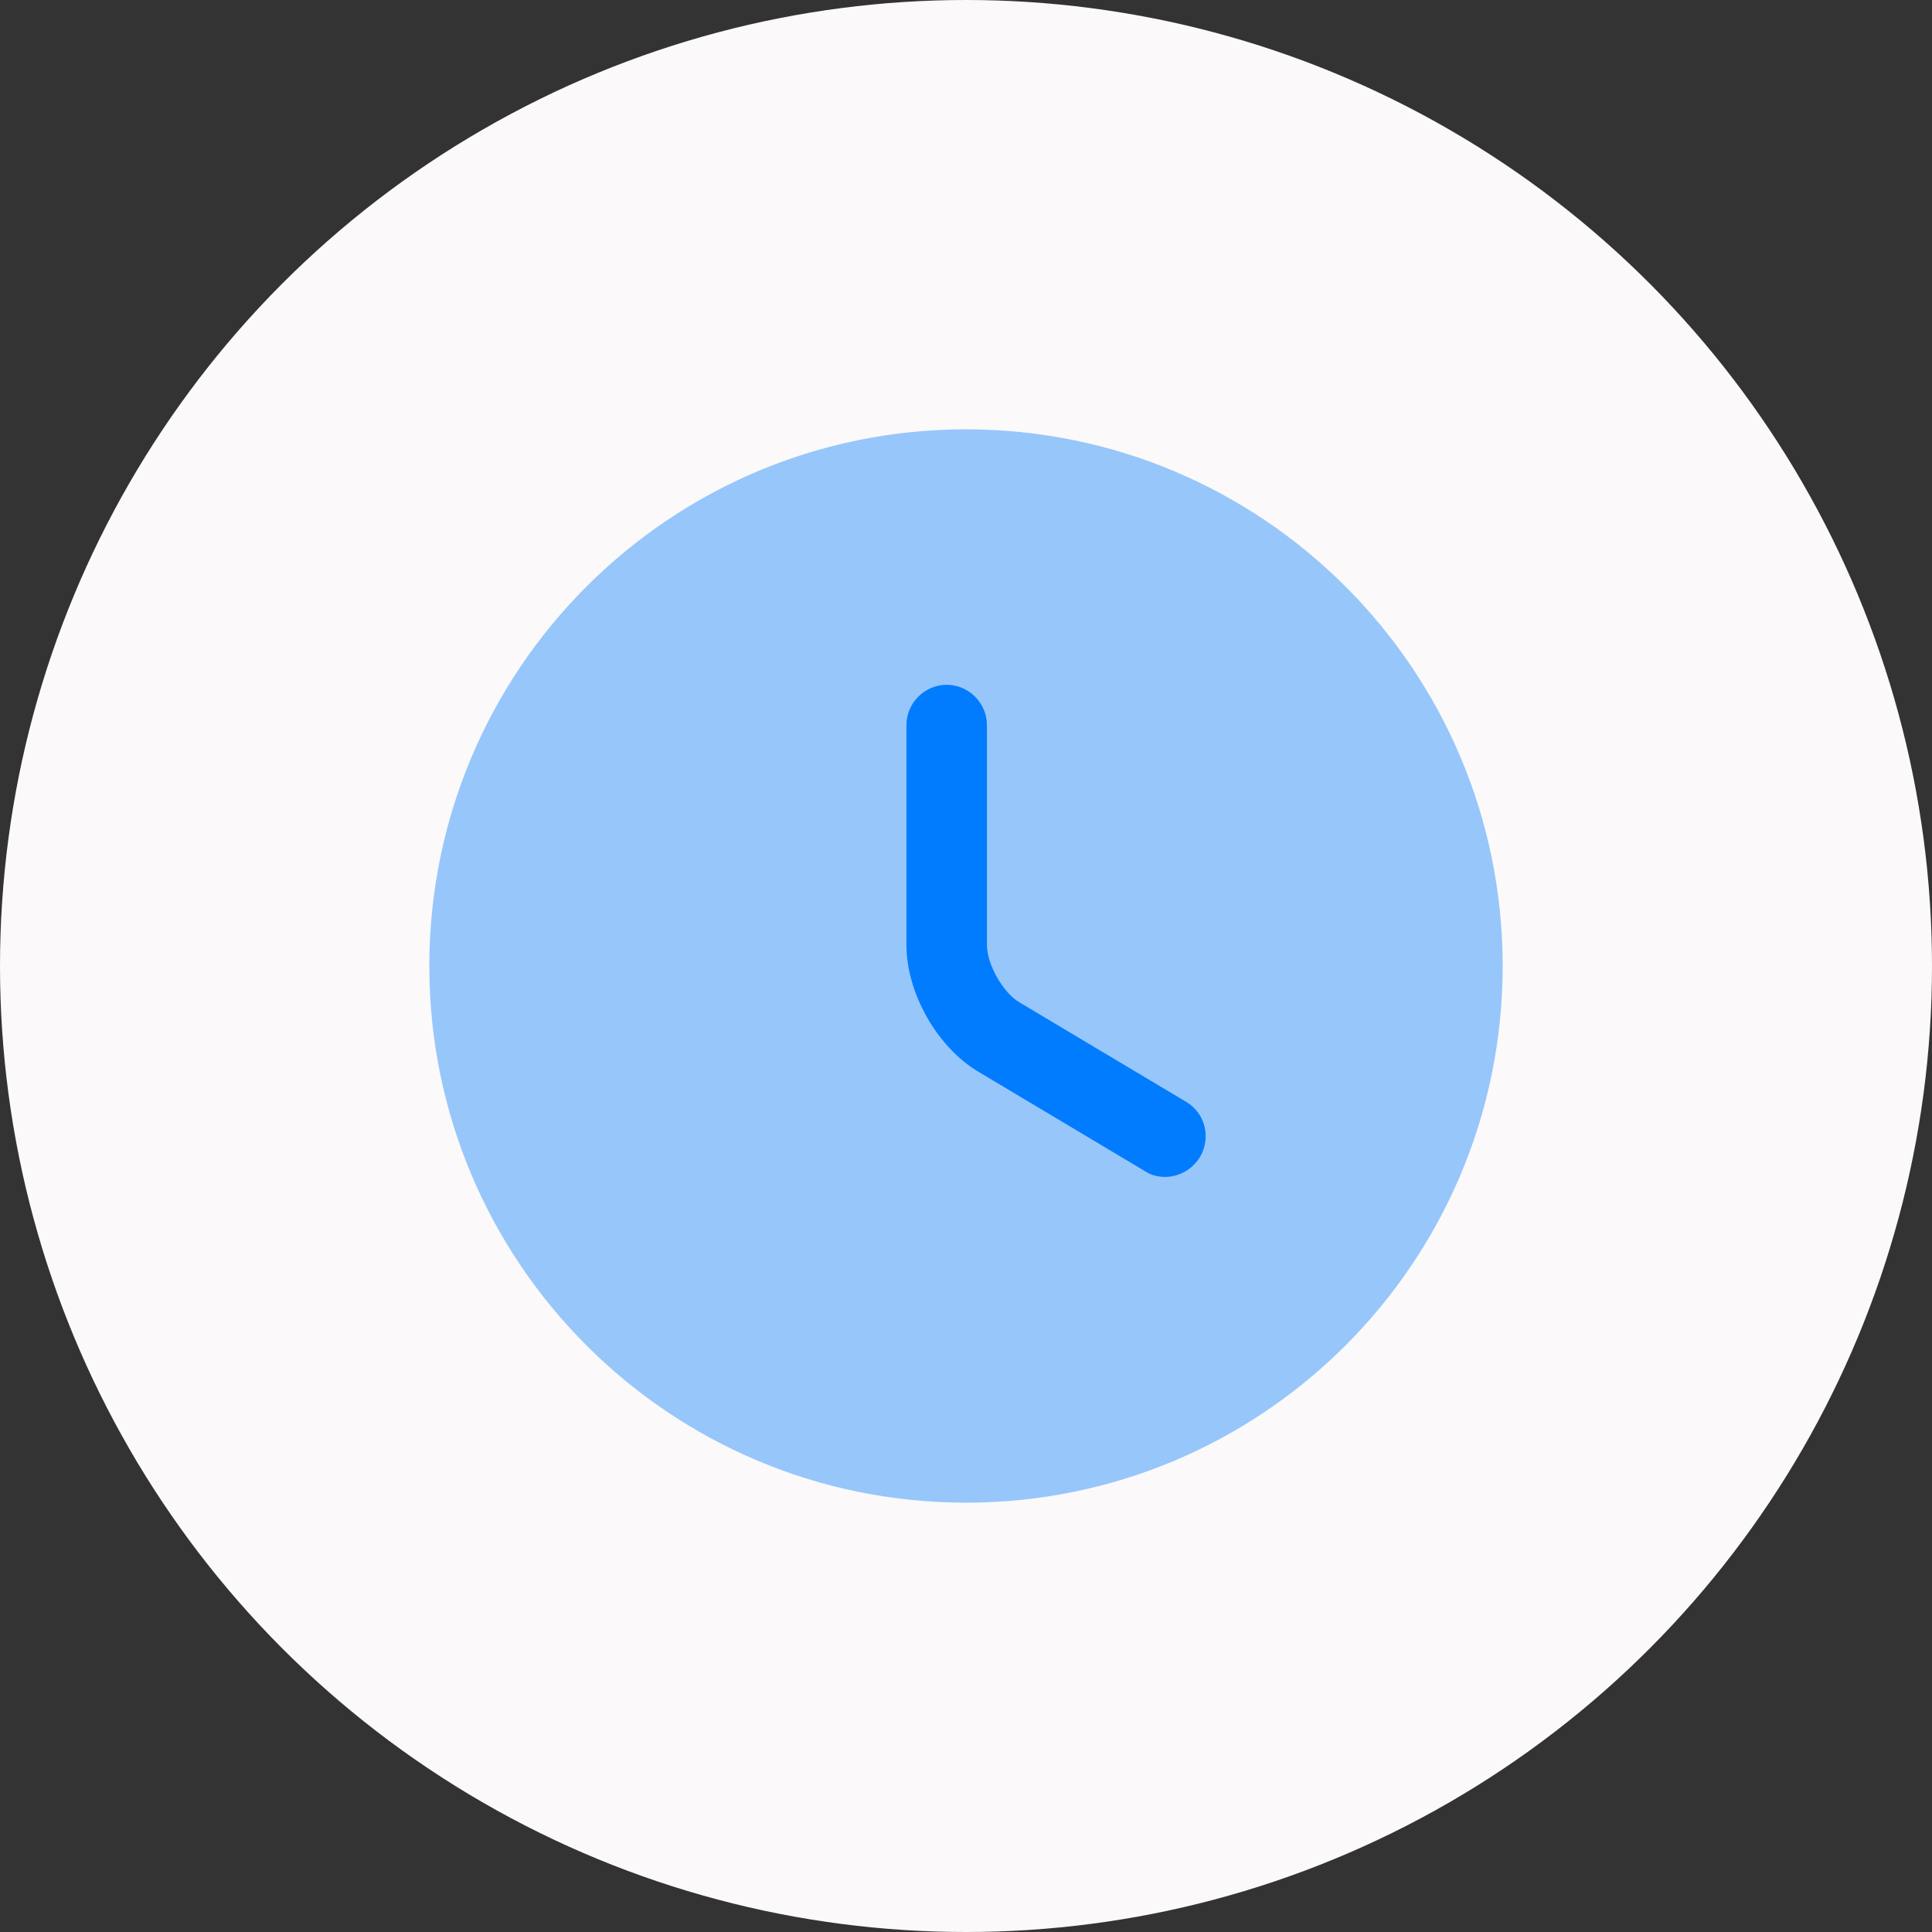 <svg width="72" height="72" viewBox="0 0 72 72" fill="none" xmlns="http://www.w3.org/2000/svg">
<rect x="0" y="0" width="72" height="72" fill="#333333" stroke="none"/>
<g clip-path="url(#clip0_318_247)">
<circle cx="36" cy="36" r="36" fill="#FBF9F9"/>
<path opacity="0.4" d="M36 56C47.046 56 56 47.046 56 36C56 24.954 47.046 16 36 16C24.954 16 16 24.954 16 36C16 47.046 24.954 56 36 56Z" fill="#017CFF"/>
<path d="M43.42 43.86C43.16 43.86 42.9 43.8 42.66 43.64L36.46 39.94C34.92 39.02 33.78 37 33.78 35.22V27.02C33.78 26.2 34.46 25.52 35.28 25.52C36.1 25.52 36.78 26.2 36.78 27.02V35.22C36.78 35.94 37.38 37 38 37.36L44.2 41.06C44.92 41.48 45.14 42.4 44.72 43.12C44.42 43.6 43.92 43.86 43.42 43.86Z" fill="#017CFF"/>
</g>
<defs>
<clipPath id="clip0_318_247">
<rect width="72" height="72" fill="white"/>
</clipPath>
</defs>
</svg>
